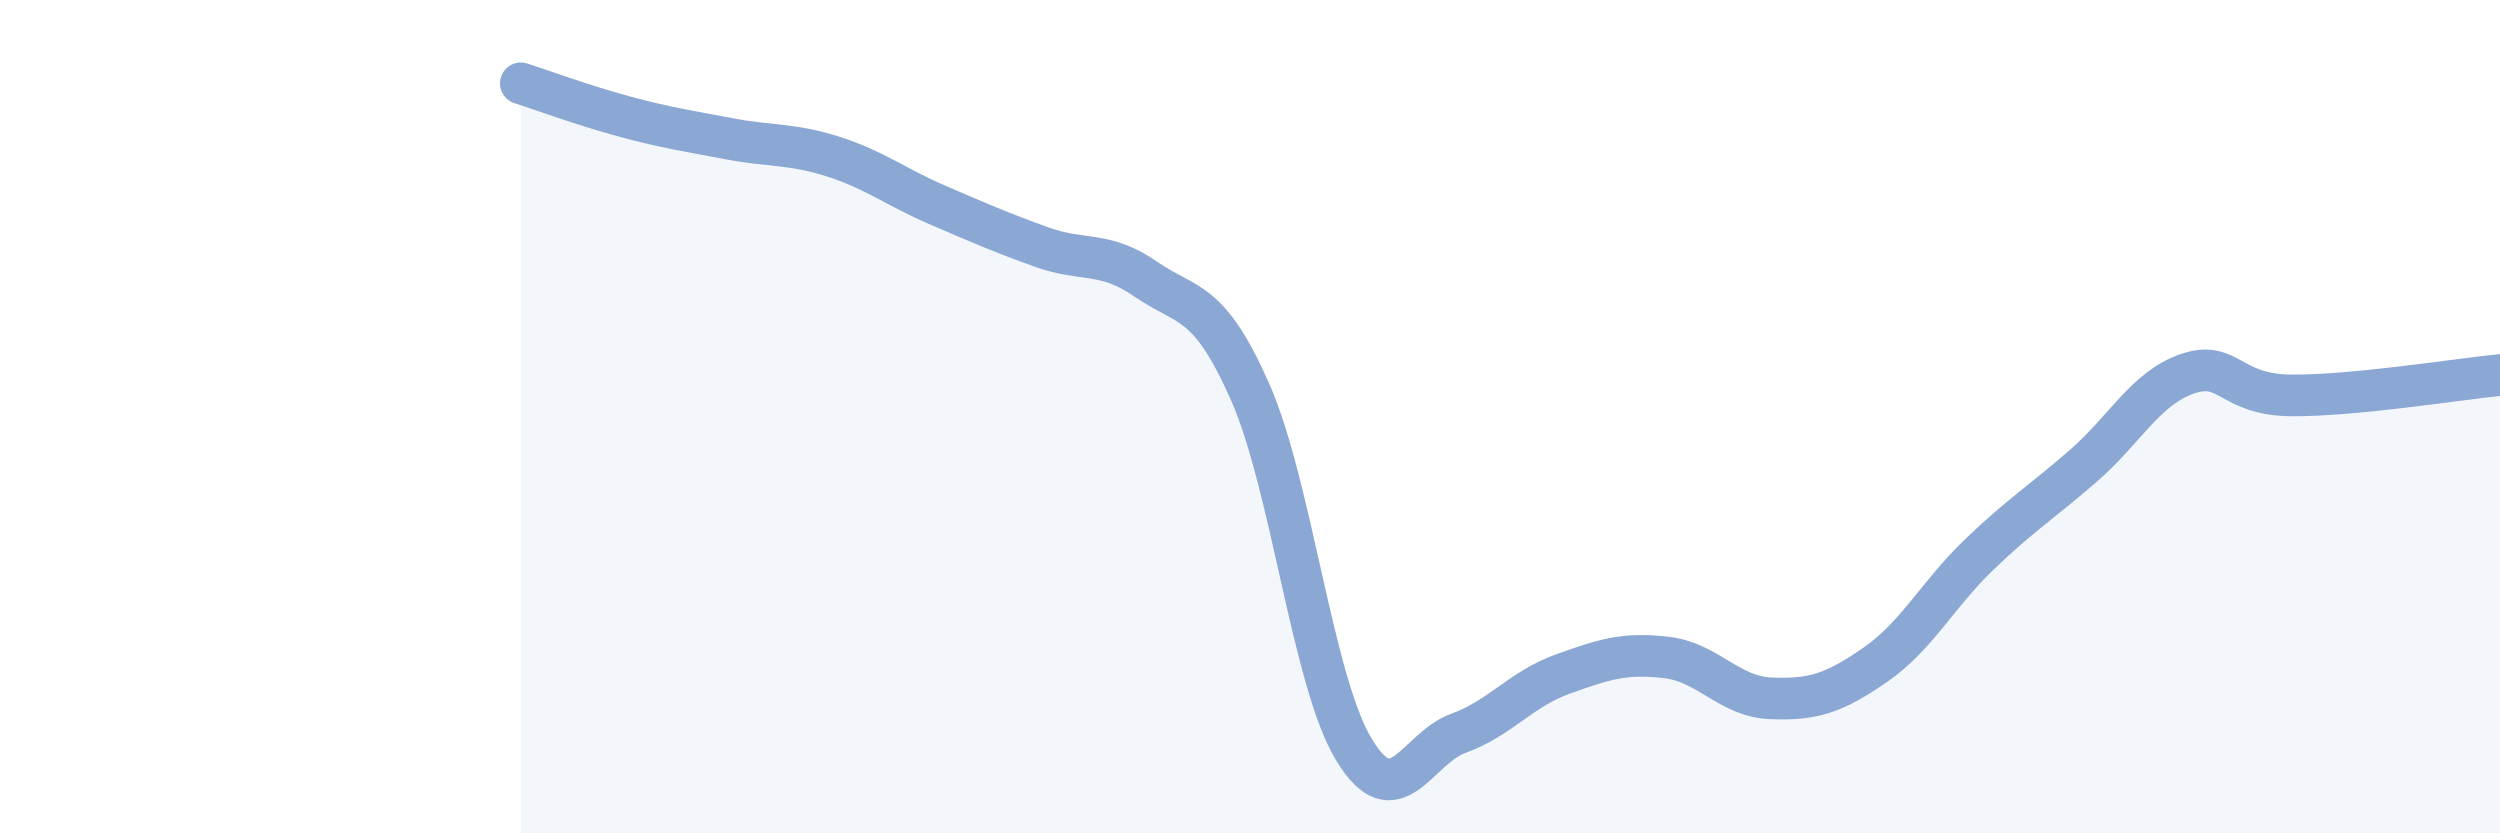 
    <svg width="60" height="20" viewBox="0 0 60 20" xmlns="http://www.w3.org/2000/svg">
      <path
        d="M 12.5,2 C 13,2.16 14,2.53 15,2.8 C 16,3.07 16.5,3.14 17.5,3.33 C 18.5,3.52 19,3.44 20,3.76 C 21,4.08 21.5,4.49 22.5,4.92 C 23.5,5.35 24,5.57 25,5.93 C 26,6.29 26.5,6.01 27.5,6.7 C 28.5,7.39 29,7.14 30,9.4 C 31,11.66 31.5,16.36 32.5,18 C 33.5,19.64 34,17.96 35,17.6 C 36,17.24 36.5,16.54 37.5,16.18 C 38.5,15.82 39,15.66 40,15.78 C 41,15.9 41.5,16.72 42.5,16.76 C 43.5,16.8 44,16.65 45,15.96 C 46,15.27 46.5,14.27 47.5,13.31 C 48.5,12.35 49,12.05 50,11.18 C 51,10.31 51.5,9.31 52.5,8.97 C 53.5,8.63 53.5,9.48 55,9.49 C 56.5,9.5 59,9.1 60,9L60 20L12.5 20Z"
        fill="#8ba7d3"
        opacity="0.1"
        stroke-linecap="round"
        stroke-linejoin="round"
      />
      <path
        d="M 12.5,2 C 13,2.16 14,2.53 15,2.8 C 16,3.07 16.5,3.14 17.5,3.33 C 18.5,3.52 19,3.44 20,3.76 C 21,4.08 21.5,4.49 22.5,4.92 C 23.5,5.35 24,5.57 25,5.93 C 26,6.29 26.5,6.01 27.5,6.7 C 28.5,7.39 29,7.14 30,9.4 C 31,11.66 31.5,16.36 32.5,18 C 33.5,19.64 34,17.96 35,17.6 C 36,17.24 36.5,16.54 37.5,16.18 C 38.5,15.82 39,15.66 40,15.78 C 41,15.9 41.5,16.72 42.5,16.76 C 43.5,16.8 44,16.65 45,15.96 C 46,15.27 46.5,14.27 47.5,13.31 C 48.5,12.35 49,12.05 50,11.18 C 51,10.31 51.5,9.31 52.5,8.97 C 53.5,8.63 53.5,9.48 55,9.49 C 56.5,9.5 59,9.1 60,9"
        stroke="#8ba7d3"
        stroke-width="1"
        fill="none"
        stroke-linecap="round"
        stroke-linejoin="round"
      />
    </svg>
  